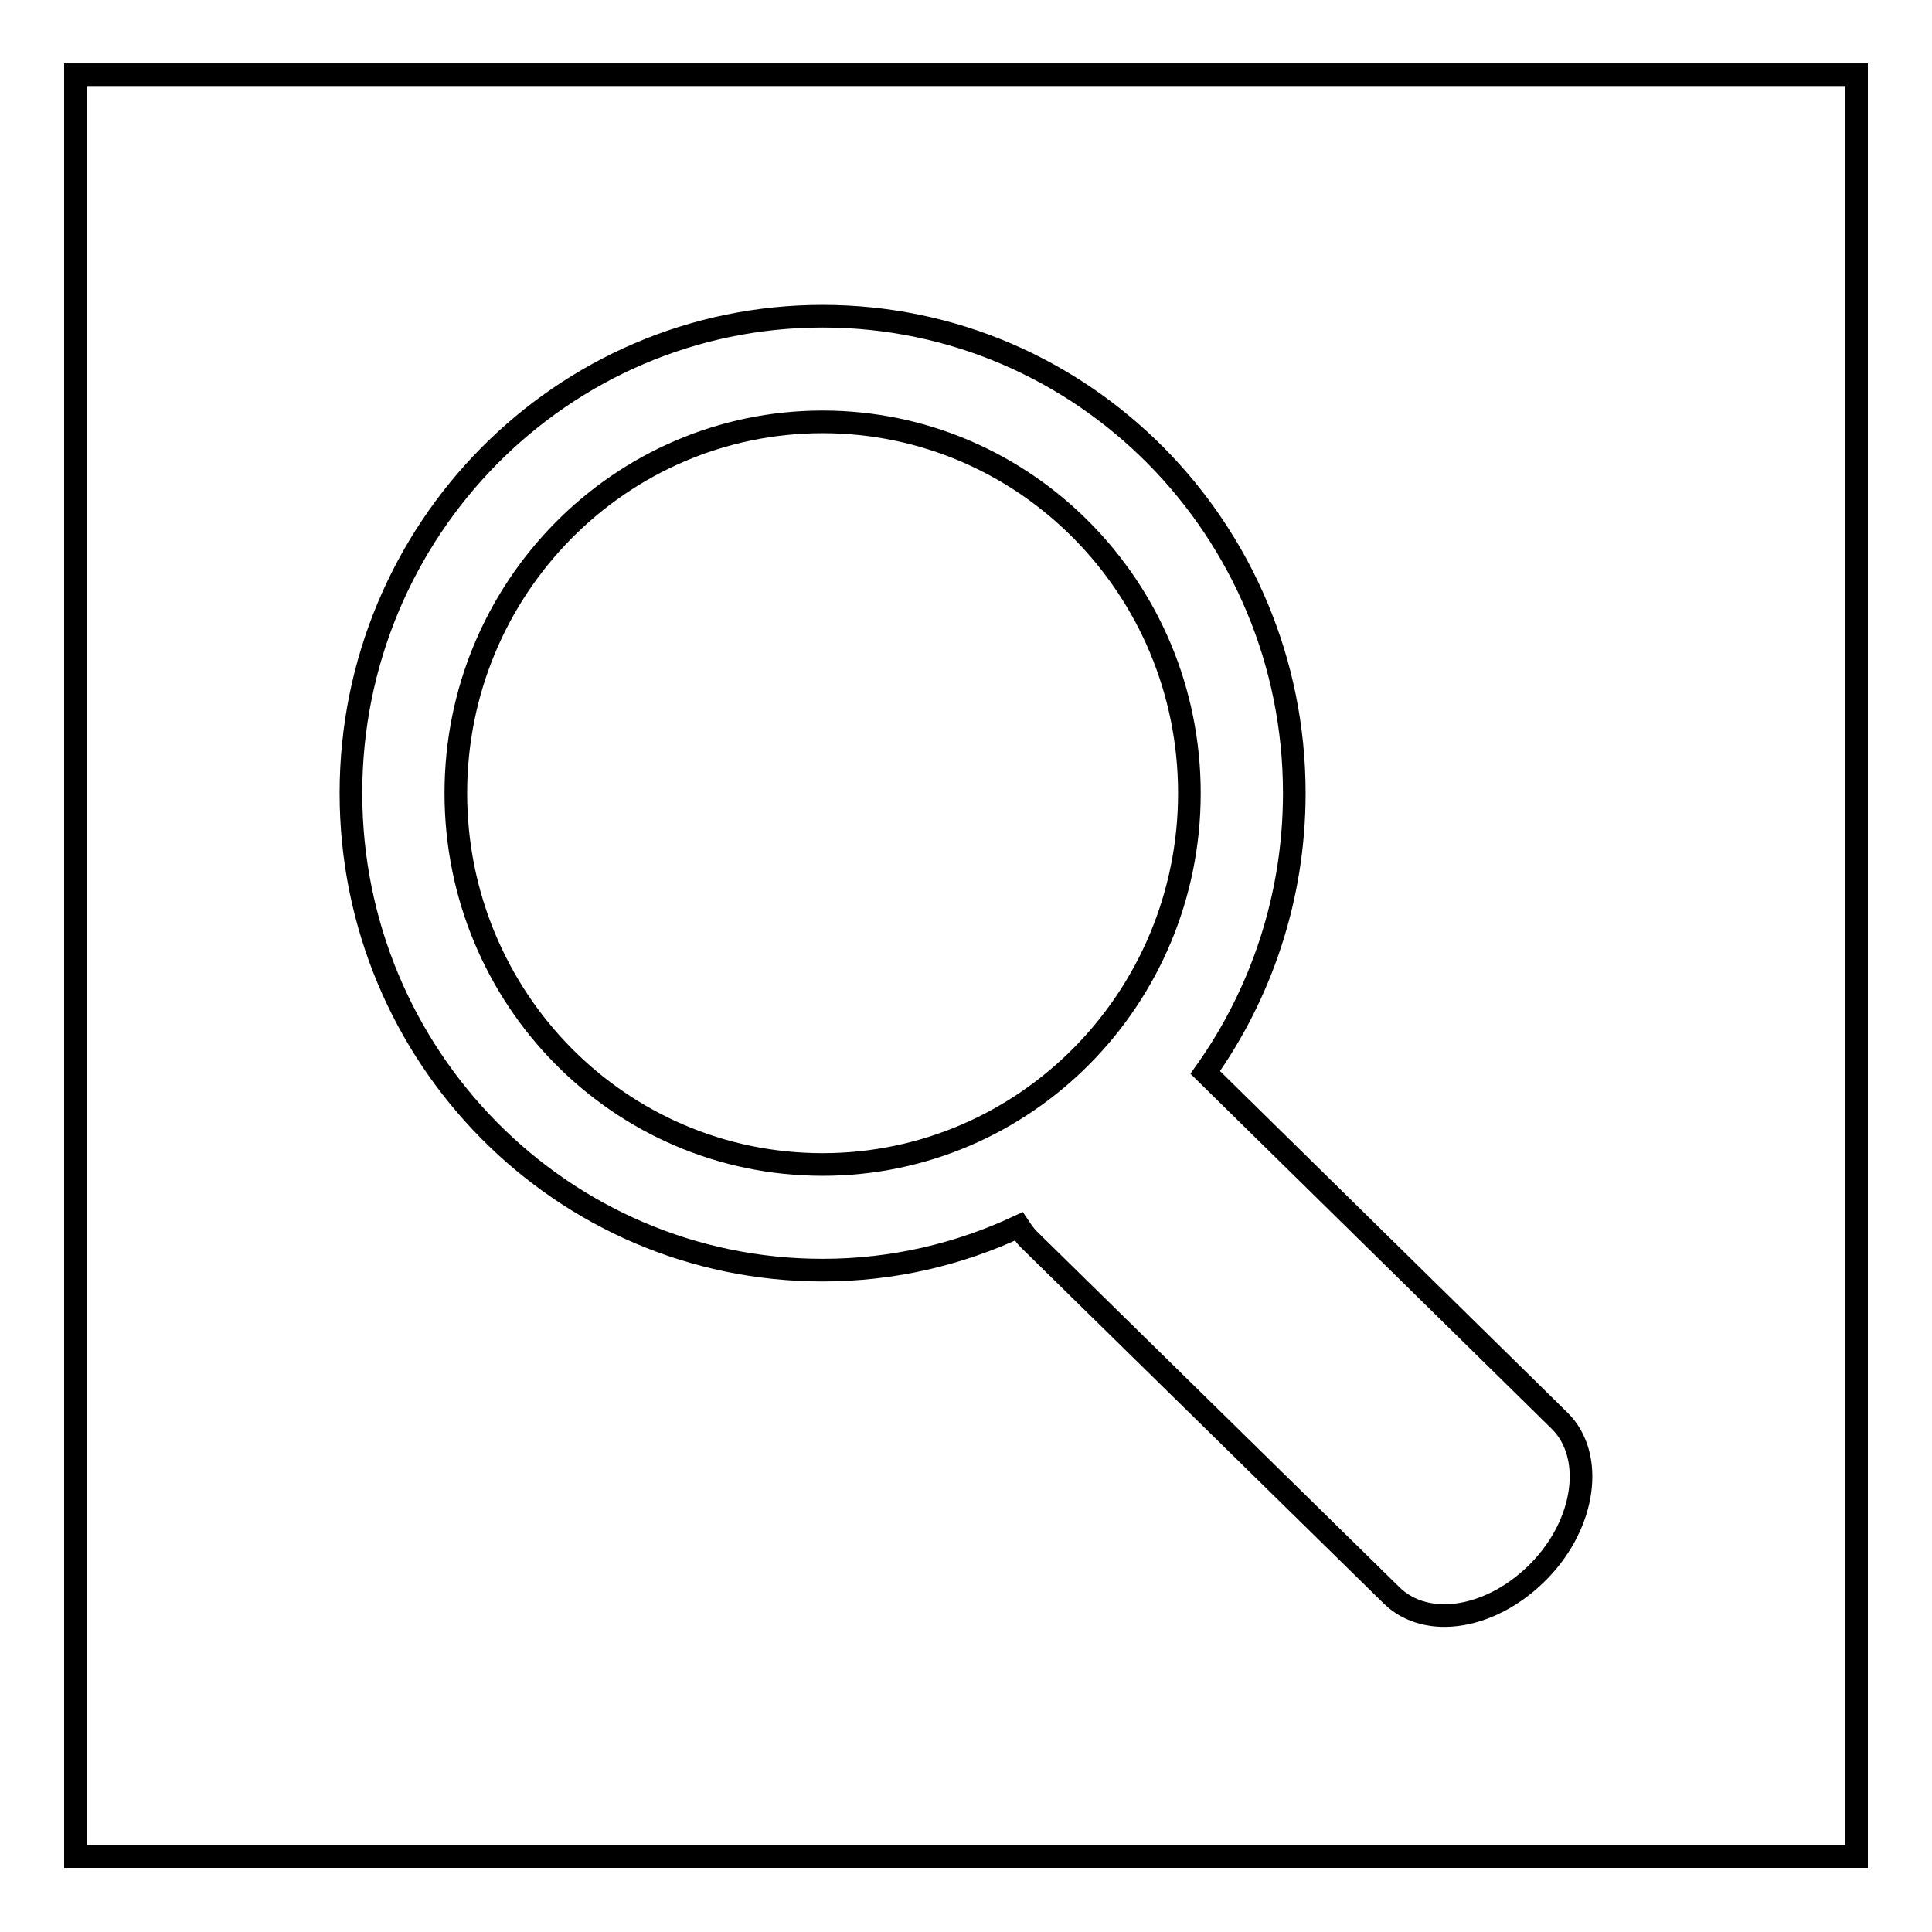 <?xml version="1.0" encoding="utf-8"?>
<!-- Svg Vector Icons : http://www.onlinewebfonts.com/icon -->
<!DOCTYPE svg PUBLIC "-//W3C//DTD SVG 1.1//EN" "http://www.w3.org/Graphics/SVG/1.1/DTD/svg11.dtd">
<svg version="1.1" xmlns="http://www.w3.org/2000/svg" xmlns:xlink="http://www.w3.org/1999/xlink" x="0px" y="0px" viewBox="0 0 256 256" enable-background="new 0 0 256 256" xml:space="preserve">
<g><g><path stroke-width="3" fill-opacity="0" stroke="#000000"  d="M206.7,188.3l-47-46.2c7.4-10.4,11.8-23.2,11.8-37c0-34.9-28-63.2-62.5-63.2c-34.5,0-62.5,28.3-62.5,63.2c0,34.9,28,63.2,62.5,63.2c9.3,0,18.1-2.1,26-5.8c0.4,0.6,0.8,1.2,1.3,1.7l48.1,47.2c4.7,4.6,13.4,3.1,19.6-3.3C210.1,201.8,211.3,192.9,206.7,188.3z M60.4,105.1c0-27.2,21.8-49.2,48.6-49.2c26.8,0,48.6,22,48.6,49.2s-21.8,49.2-48.6,49.2C82.1,154.3,60.4,132.3,60.4,105.1z"/><path stroke-width="3" fill-opacity="0" stroke="#000000"  d="M10,9.9h236v236.1H10V9.9L10,9.9z"/></g></g>
</svg>